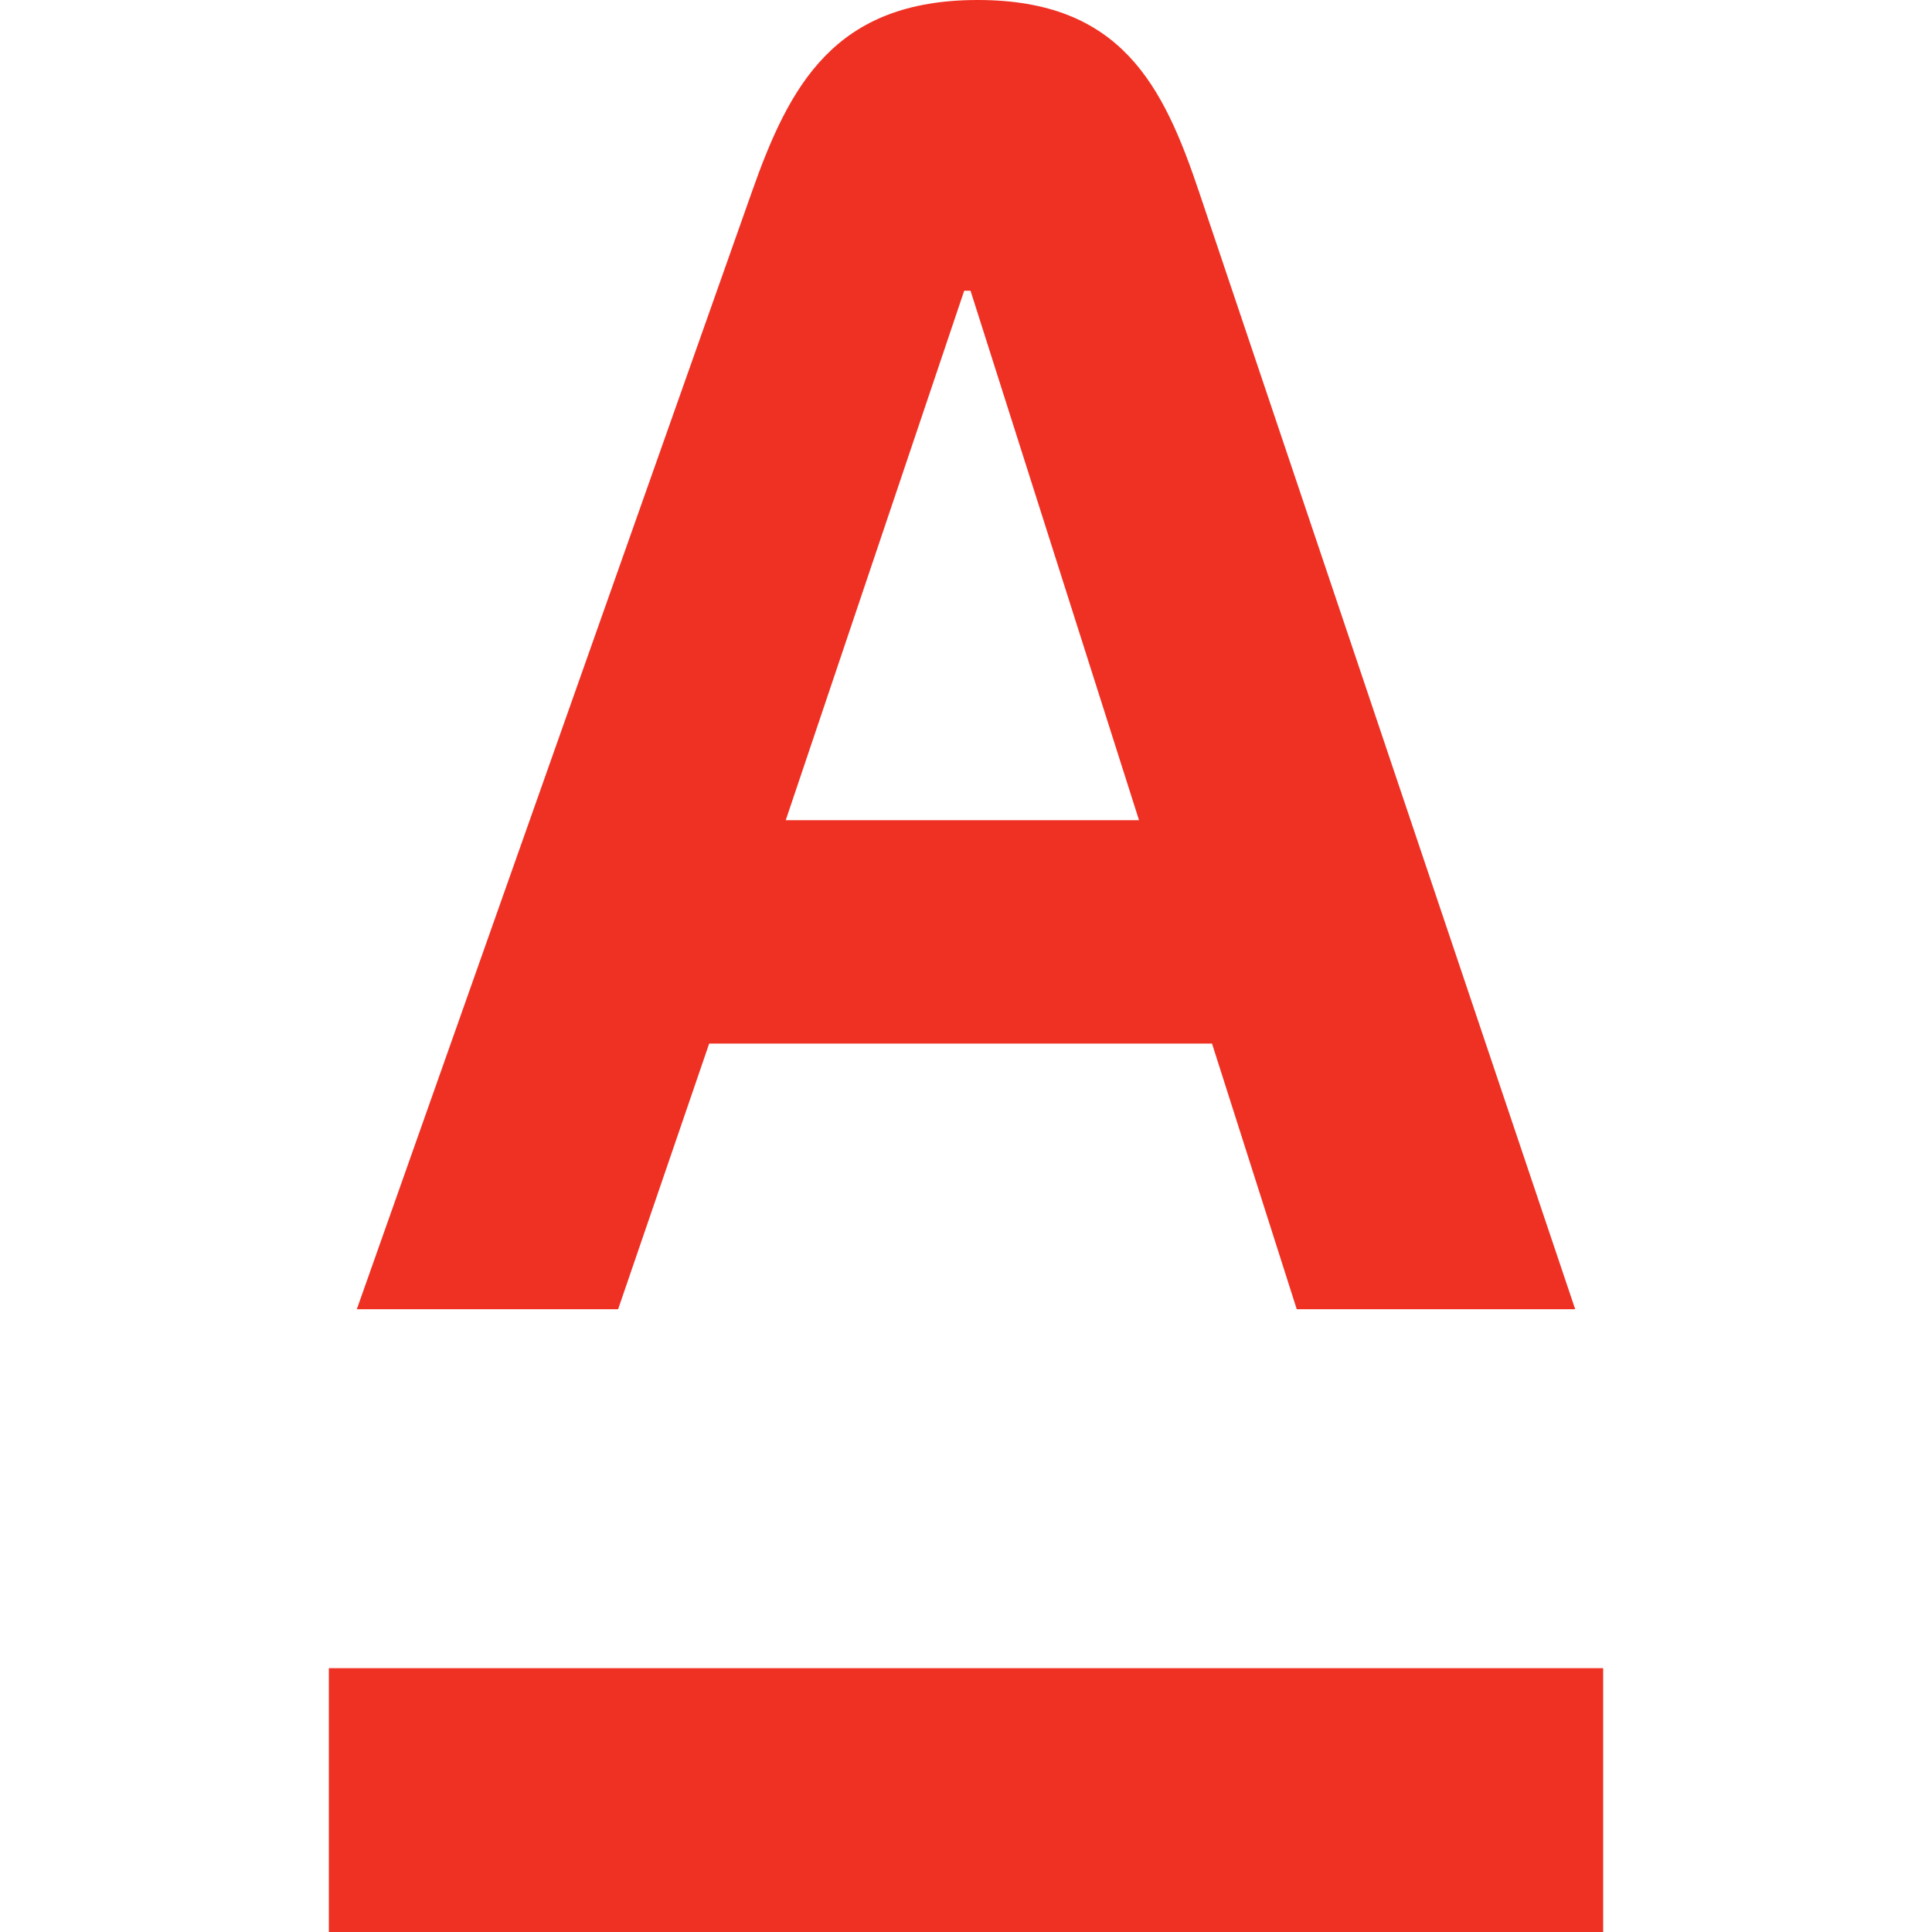 <svg width="47" height="47" viewBox="0 0 47 47" fill="none" xmlns="http://www.w3.org/2000/svg">
<g clip-path="url(#clip0)">
<path d="M39 40.582H8V47H39V40.582Z" fill="#EF3124"/>
<path d="M29.178 4.693C28.301 2.074 27.271 0 23.785 0C20.299 0 19.203 2.074 18.282 4.693L8.68 31.85H15.037L17.252 25.388H29.485L31.546 31.85H38.32L29.178 4.693ZM19.115 19.953L23.456 7.073H23.61L27.709 19.953H19.115Z" fill="#EF3124"/>
</g>
<defs>
<clipPath id="clip0">
<rect width="47" height="47" fill="white"/>
</clipPath>
</defs>
</svg>